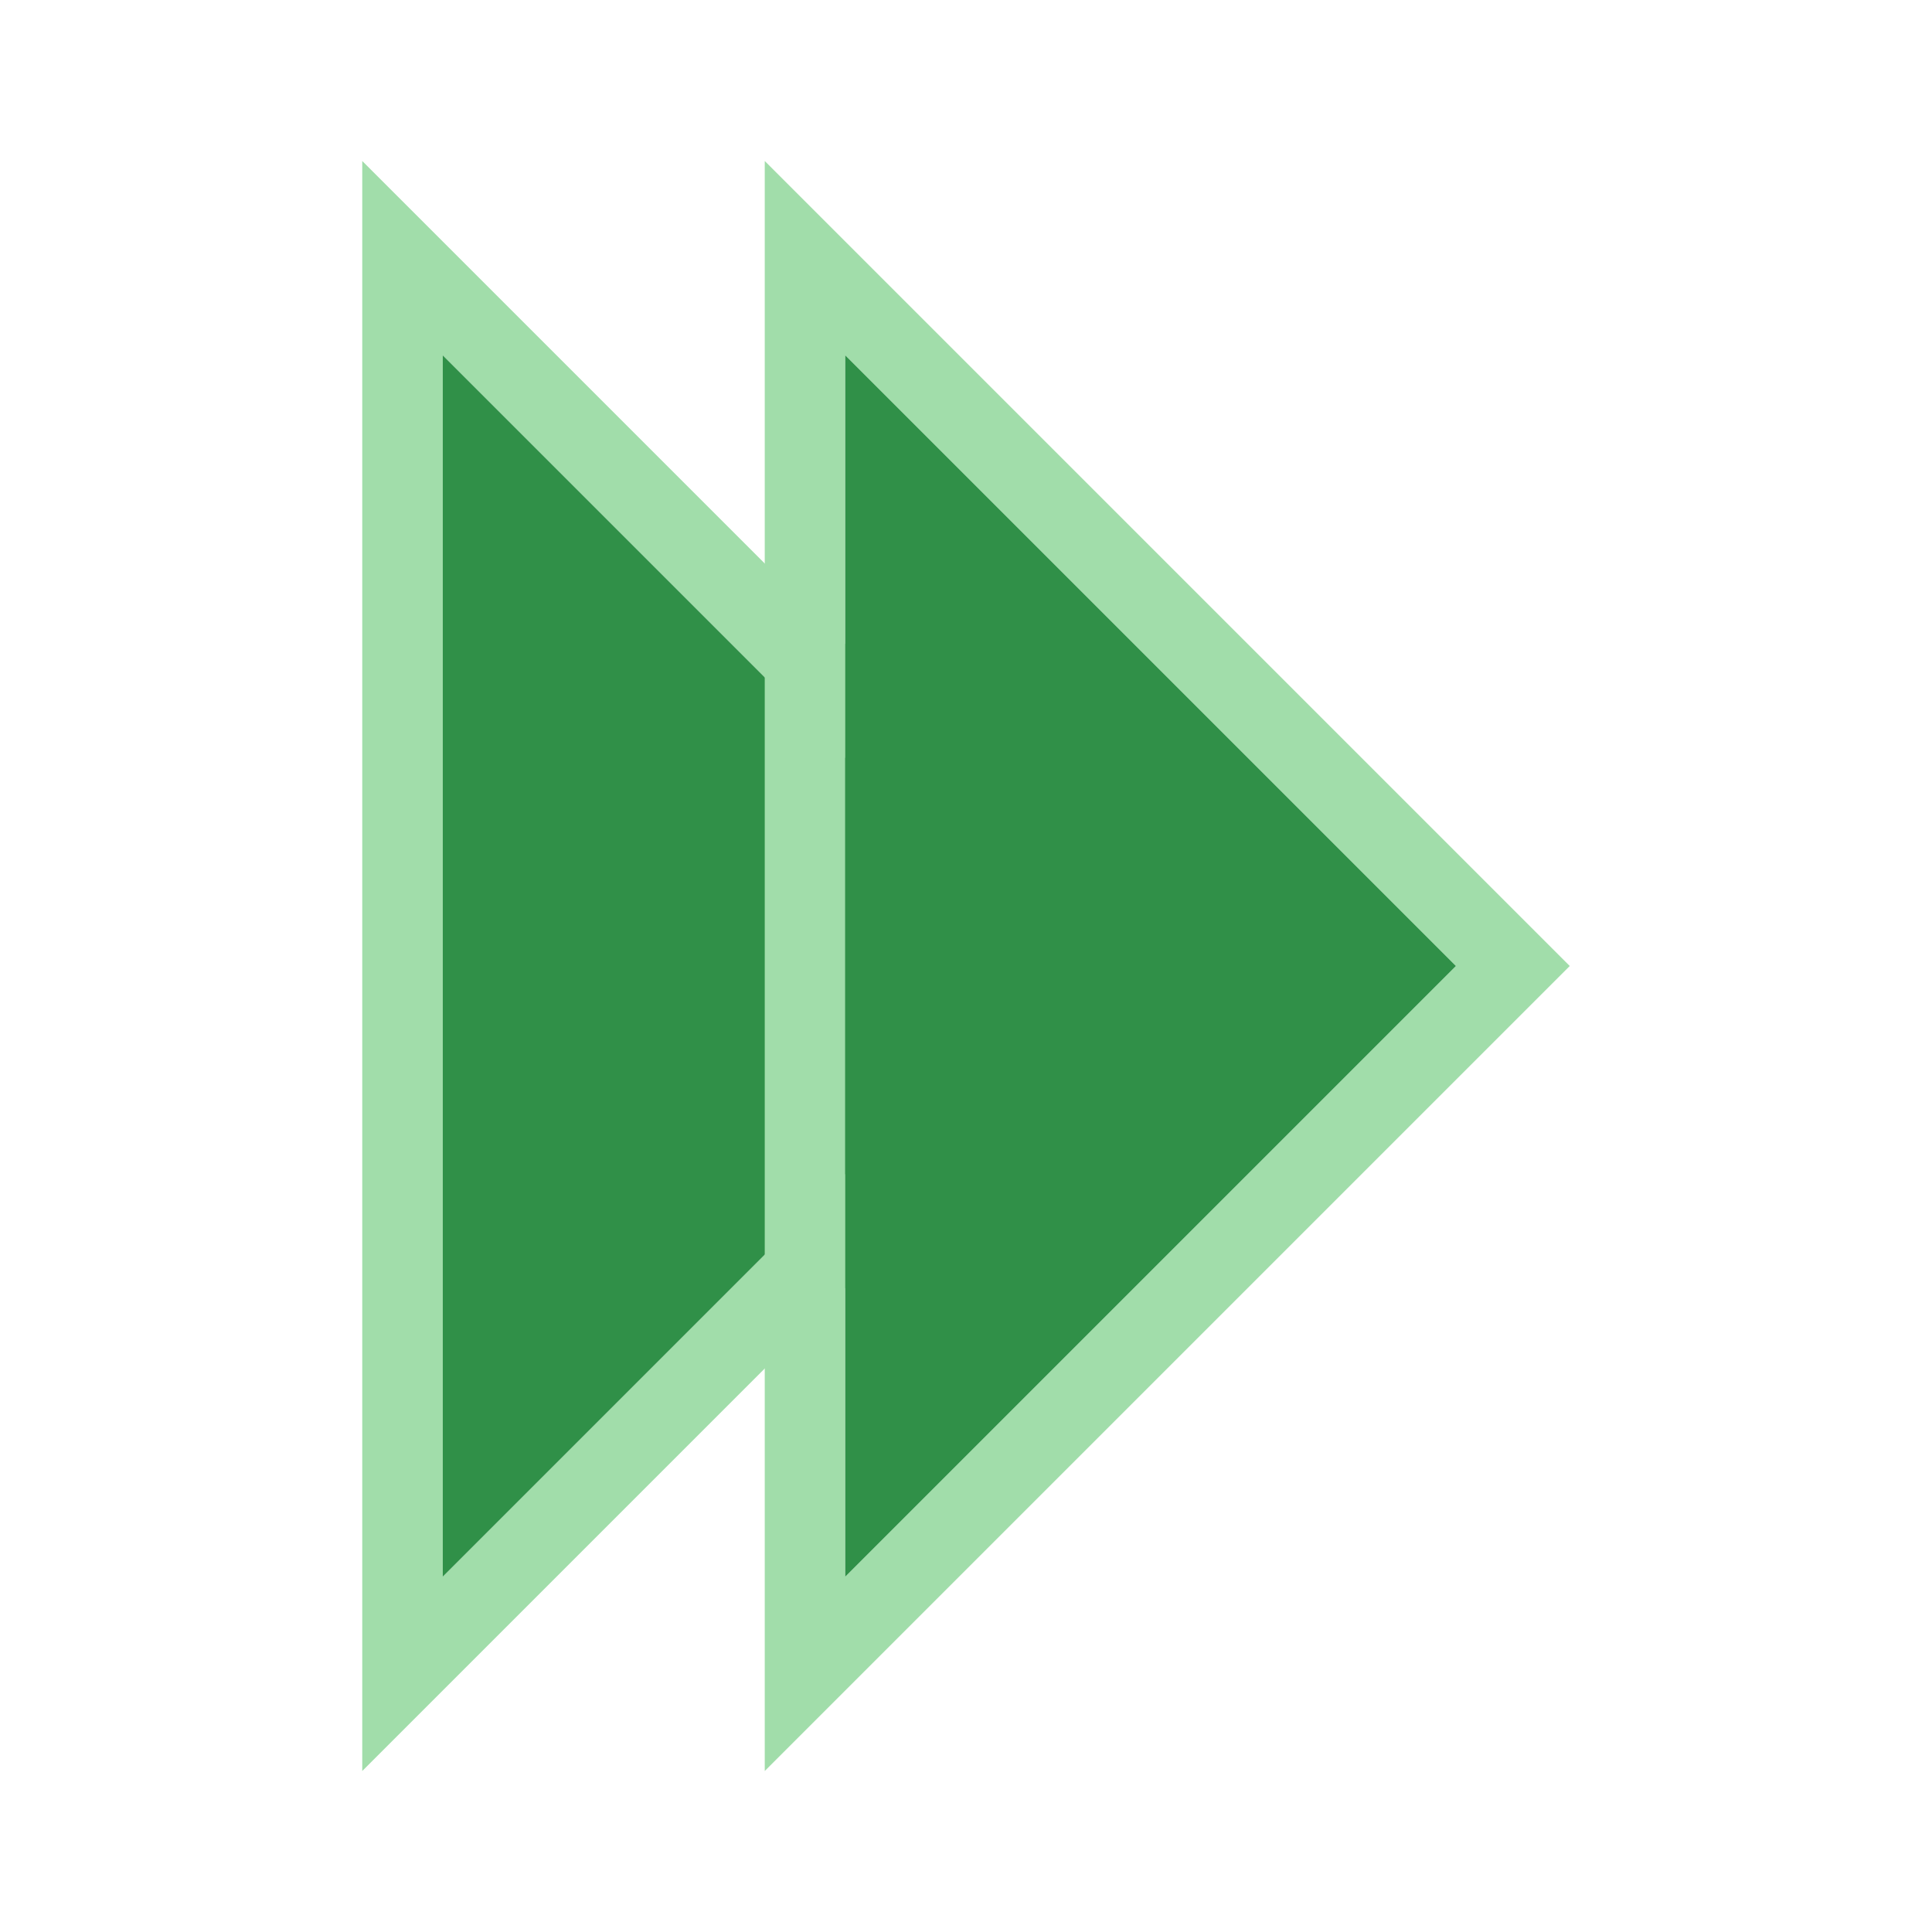 <svg version="1.1" viewBox="0 0 24 24" xmlns="http://www.w3.org/2000/svg"><path d="m4.5 2v20l10-10-9-9zm1 2.414 7.586 7.586-7.586 7.586z" fill="#a1ddaa"/><path d="m5.5 4.414v15.172l7.586-7.586z" fill="#309048" stroke-linecap="round" stroke-width="3.78"/><path d="m9.5 2v20l10-10-9-9zm1 2.414 7.586 7.586-7.586 7.586z" fill="#a1ddaa"/><path d="m10.5 4.414v15.172l7.586-7.586z" fill="#309048" stroke-linecap="round" stroke-width="3.78"/></svg>
